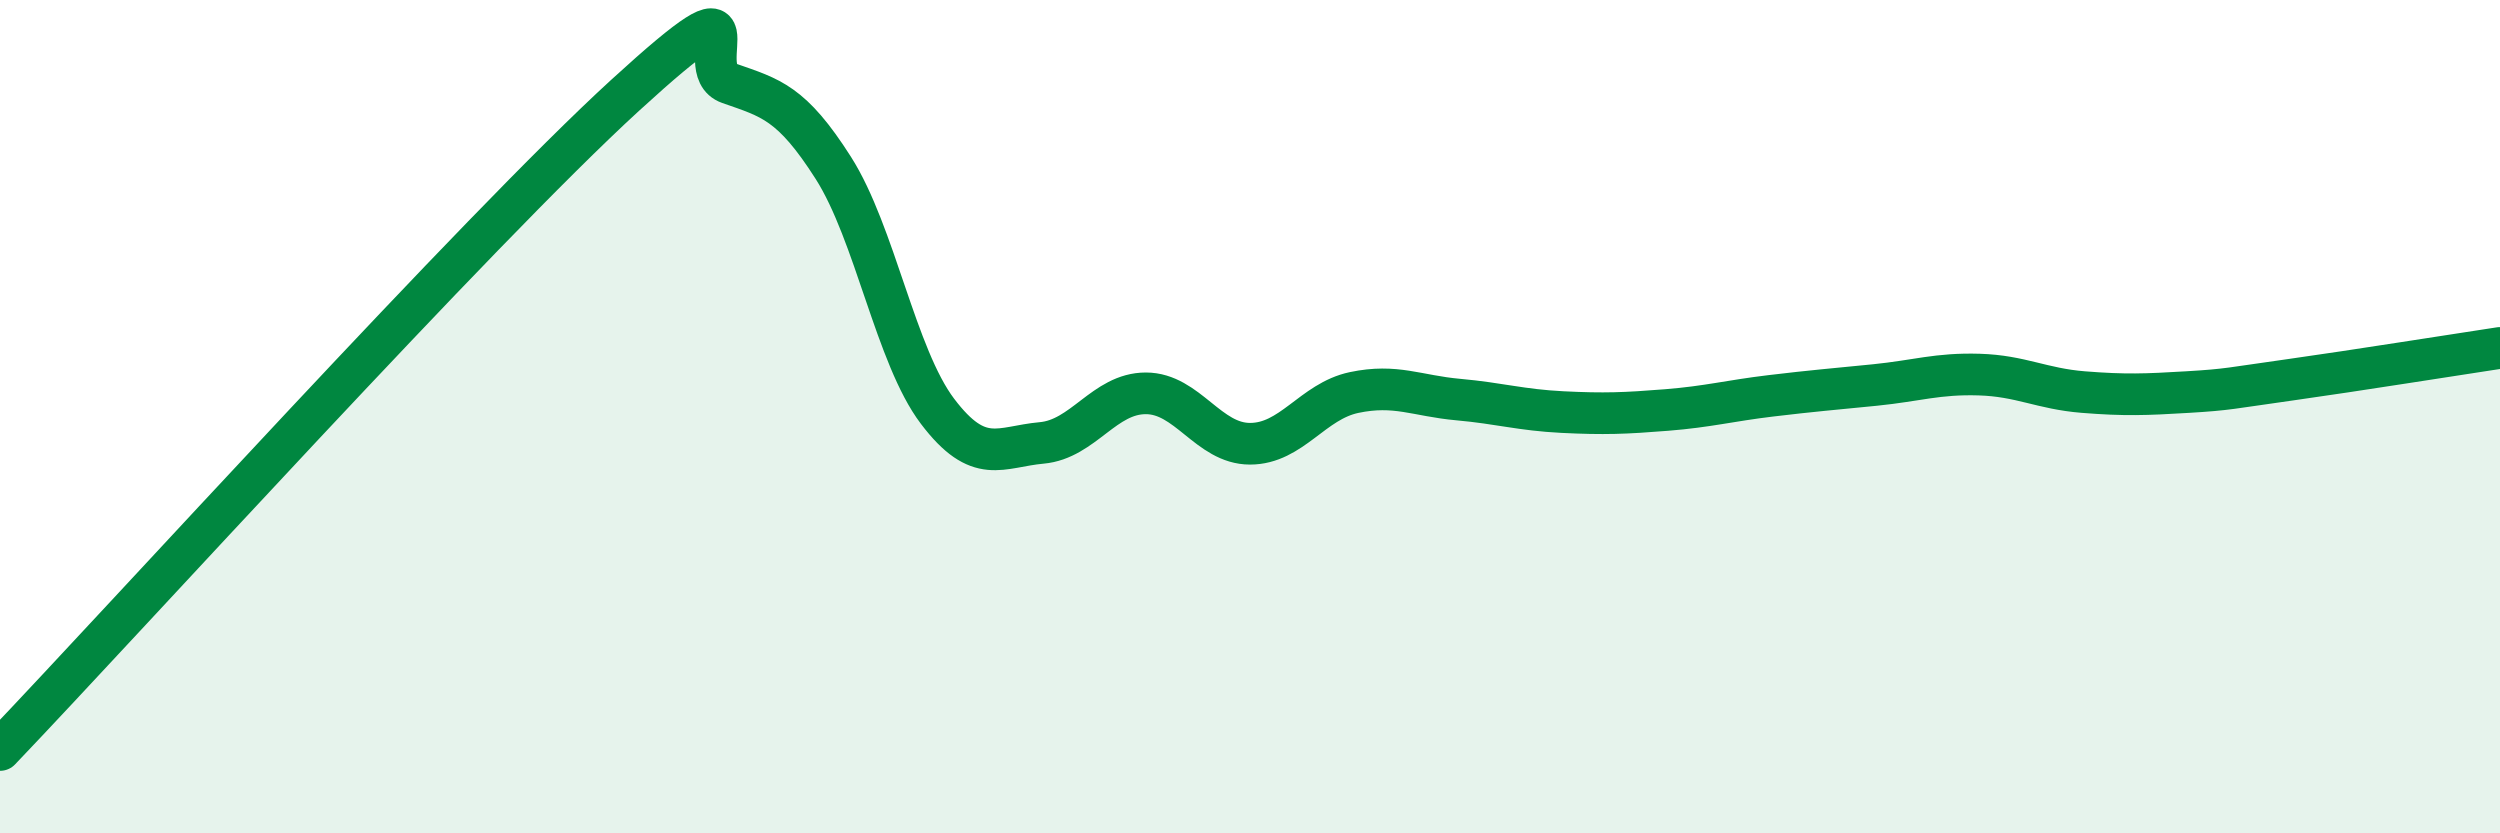 
    <svg width="60" height="20" viewBox="0 0 60 20" xmlns="http://www.w3.org/2000/svg">
      <path
        d="M 0,18 C 3,14.86 11.5,5.49 15,2.29 C 18.5,-0.91 16.5,1.65 17.5,2 C 18.5,2.35 19,2.46 20,4.03 C 21,5.6 21.5,8.55 22.5,9.87 C 23.5,11.19 24,10.72 25,10.63 C 26,10.54 26.5,9.44 27.5,9.44 C 28.5,9.44 29,10.65 30,10.65 C 31,10.65 31.5,9.63 32.5,9.42 C 33.5,9.21 34,9.5 35,9.59 C 36,9.68 36.5,9.84 37.5,9.89 C 38.5,9.94 39,9.92 40,9.84 C 41,9.76 41.5,9.62 42.5,9.5 C 43.5,9.38 44,9.34 45,9.24 C 46,9.14 46.5,8.96 47.5,8.99 C 48.5,9.02 49,9.33 50,9.41 C 51,9.49 51.5,9.47 52.5,9.41 C 53.5,9.35 53.5,9.32 55,9.11 C 56.5,8.9 59,8.5 60,8.35L60 20L0 20Z"
        fill="#008740"
        opacity="0.1"
        stroke-linecap="round"
        stroke-linejoin="round"
      />
      <path
        d="M 0,18 C 3,14.86 11.5,5.49 15,2.29 C 18.5,-0.91 16.5,1.65 17.5,2 C 18.5,2.35 19,2.46 20,4.03 C 21,5.6 21.5,8.55 22.5,9.87 C 23.5,11.19 24,10.72 25,10.63 C 26,10.54 26.5,9.44 27.5,9.44 C 28.5,9.44 29,10.65 30,10.65 C 31,10.65 31.5,9.63 32.5,9.42 C 33.5,9.21 34,9.5 35,9.59 C 36,9.68 36.5,9.84 37.5,9.89 C 38.5,9.94 39,9.92 40,9.84 C 41,9.76 41.5,9.62 42.5,9.5 C 43.5,9.38 44,9.34 45,9.24 C 46,9.14 46.5,8.96 47.5,8.99 C 48.5,9.02 49,9.33 50,9.41 C 51,9.49 51.5,9.47 52.5,9.41 C 53.5,9.35 53.5,9.32 55,9.11 C 56.5,8.9 59,8.5 60,8.35"
        stroke="#008740"
        stroke-width="1"
        fill="none"
        stroke-linecap="round"
        stroke-linejoin="round"
      />
    </svg>
  